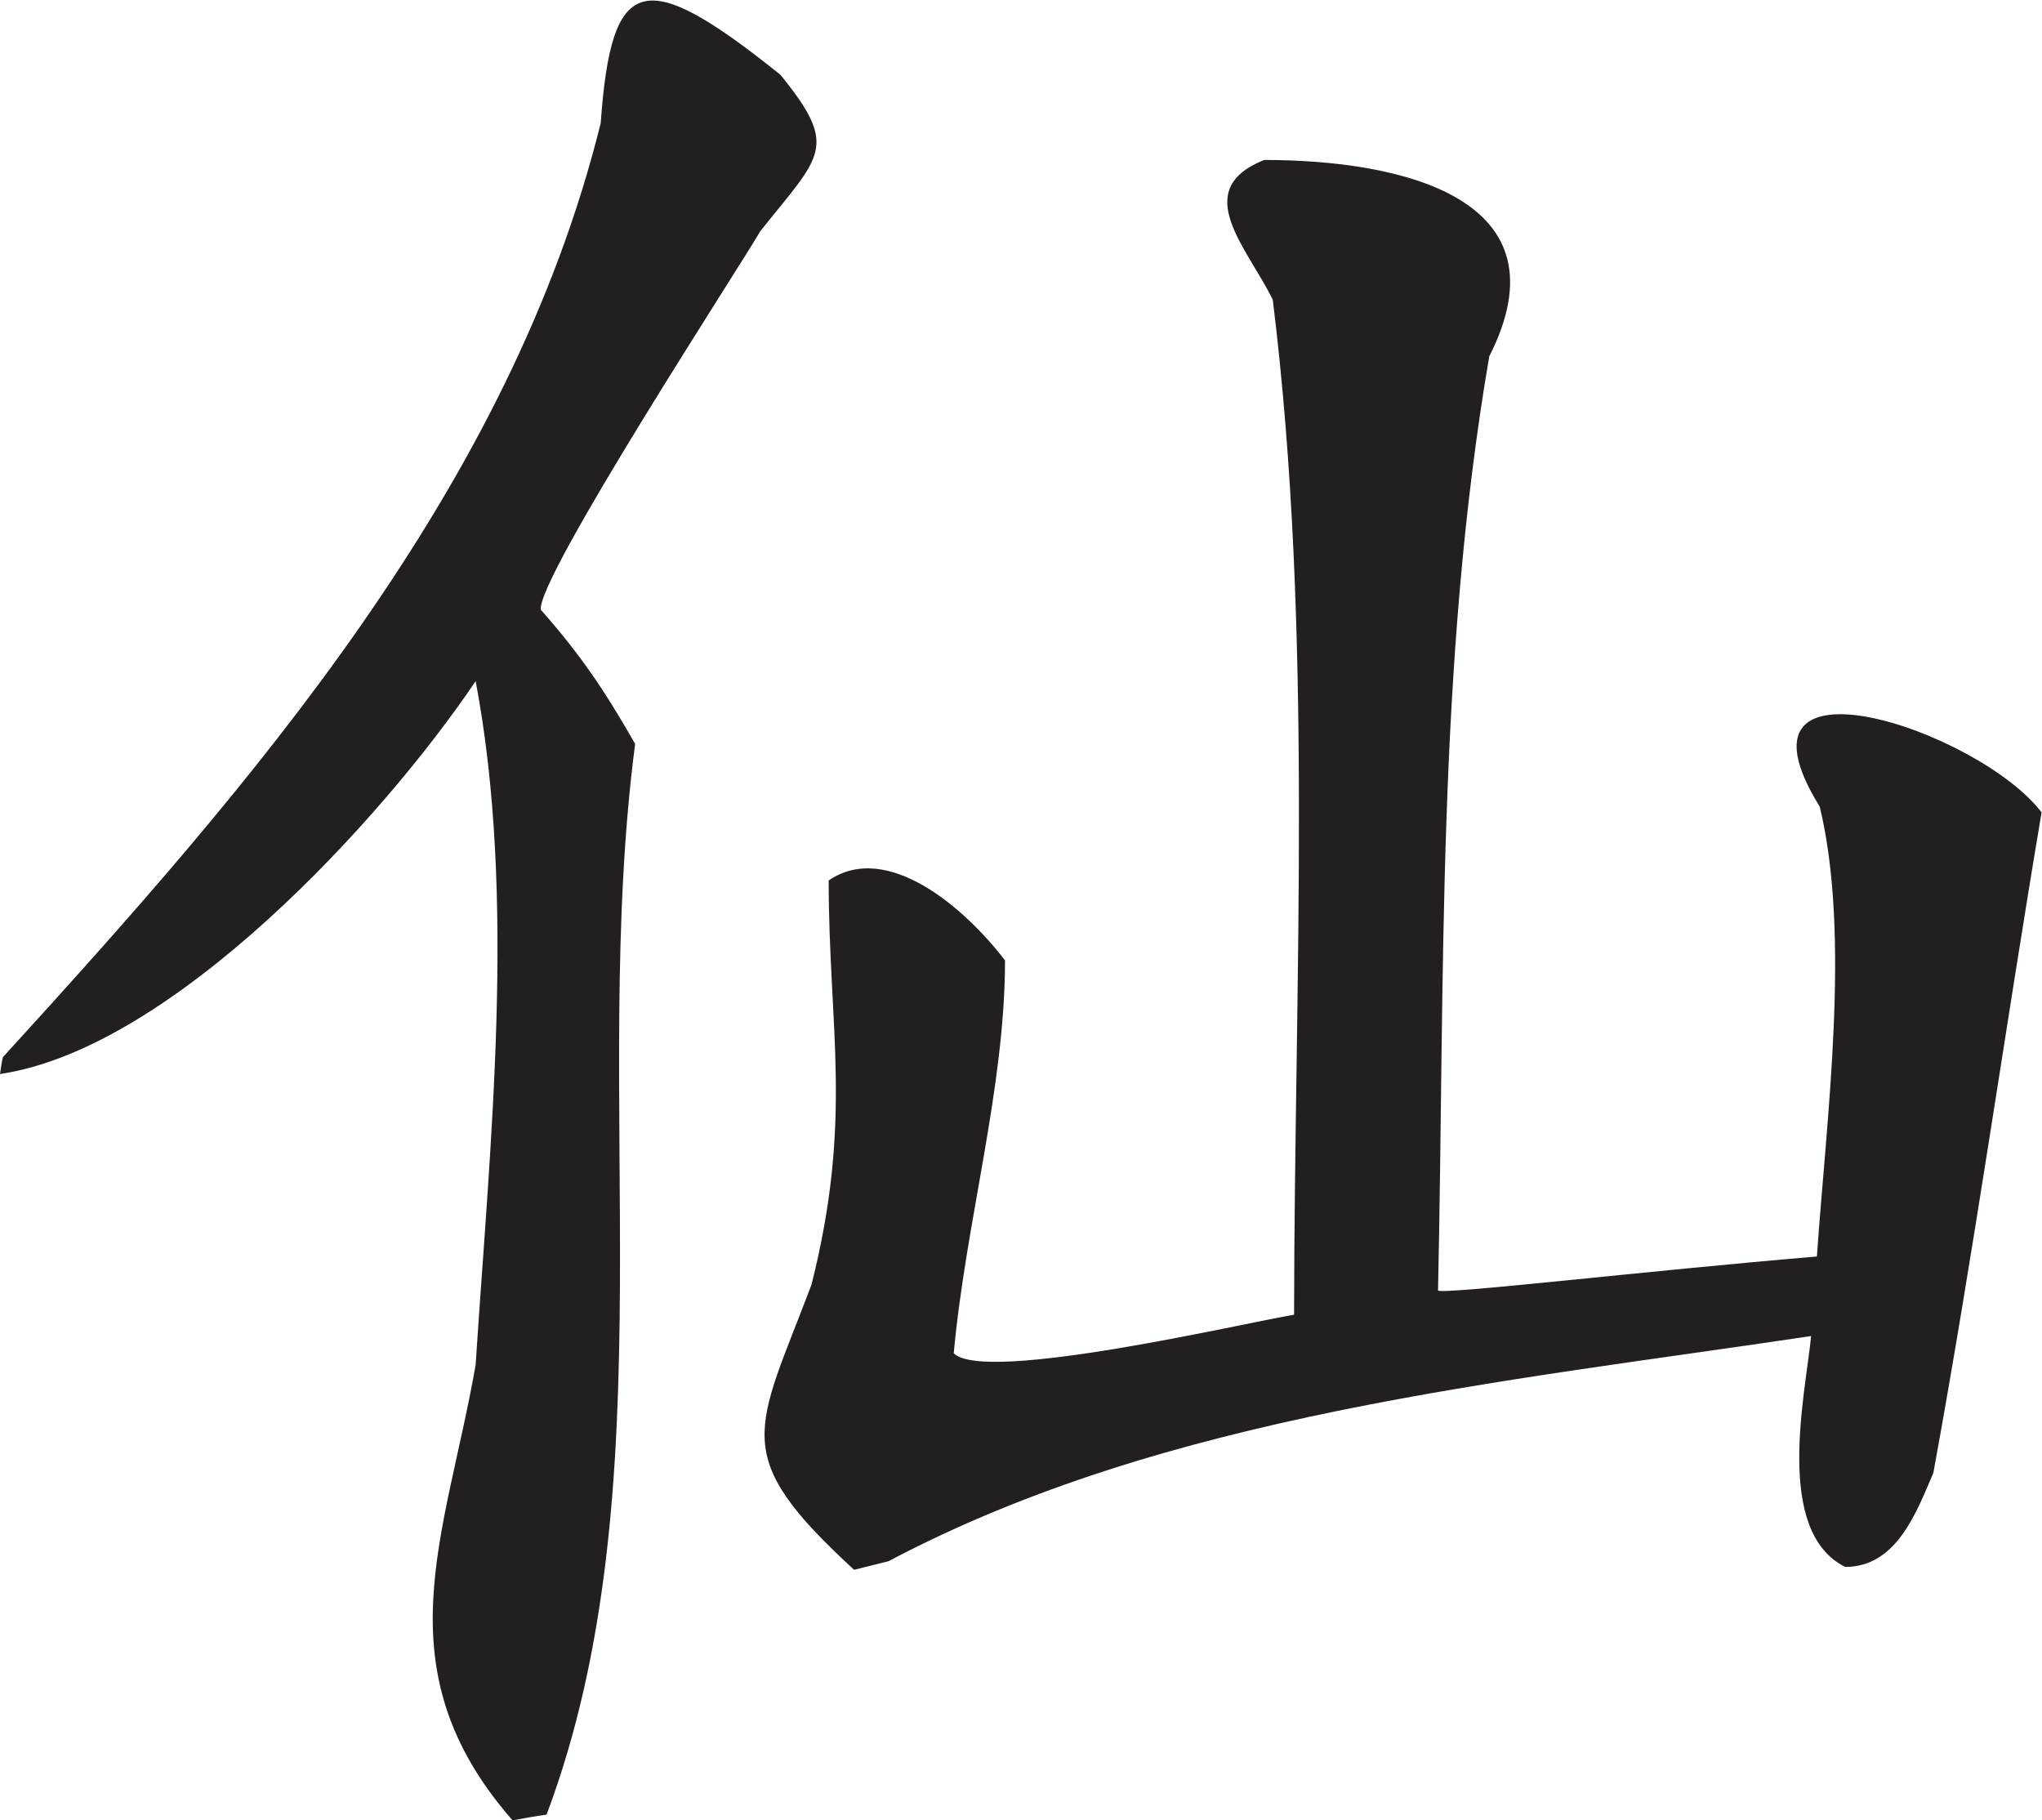<?xml version="1.0" encoding="UTF-8" standalone="no"?>
<svg
   xmlns:dc="http://purl.org/dc/elements/1.1/"
   xmlns:cc="http://creativecommons.org/ns#"
   xmlns:rdf="http://www.w3.org/1999/02/22-rdf-syntax-ns#"
   xmlns:svg="http://www.w3.org/2000/svg"
   xmlns="http://www.w3.org/2000/svg"
   viewBox="0 0 115.373 102.84"
   height="102.84"
   width="115.373"
   xml:space="preserve"
   id="svg2"
   version="1.1"><defs
     id="defs6" /><g
     transform="matrix(1.333,0,0,-1.333,0,102.84)"
     id="g10"><g
       transform="scale(0.1)"
       id="g12"><path
         id="path14"
         style="fill:#231f20;fill-opacity:1;fill-rule:evenodd;stroke:none"
         d="m 217.246,0 c -56.137,64.133 -28.328,120.266 -15.637,193.086 6.079,94.023 17.375,197.949 0,289.719 C 162.328,424.582 73.168,327.082 0,316.309 c 0.352,2.429 0.699,4.863 1.215,7.121 C 106.367,438.664 216.199,564.141 254.621,719.348 c 4.512,63.601 18.41,66.726 76.117,20.496 25.2,-30.93 17.2,-34.063 -8.519,-66.387 -7.473,-13.203 -95.067,-147.383 -92.981,-160.41 16.16,-18.25 26.598,-33.367 39.973,-56.836 C 249.746,307.617 283.984,141.465 231.672,2.434 226.809,1.738 221.938,0.871 217.246,0 Z M 362.02,106.184 c -53.356,49.011 -41.711,58.222 -18.079,120.789 17.735,70.215 7.297,108.8 7.297,171.367 24.867,17.031 58.059,-11.992 74.742,-33.895 0,-54.218 -16.683,-111.054 -21.73,-166.496 13.035,-13.035 123.914,13.039 144.246,16.34 0.176,143.211 8.34,289.375 -9.023,430.145 -10.606,21.906 -35.469,46.582 -3.653,59.265 58.047,0 129.473,-16.16 95.41,-83.25 -22.421,-130.867 -18.769,-262.254 -21.718,-395.906 2.949,-1.738 88.105,8.34 160.586,14.422 4.16,59.785 14.414,135.742 1.211,190.656 -42.93,69.168 67.265,32.676 94.023,-2.433 C 849.688,334.211 836.66,241.223 819.453,147.207 812.5,131.211 804.16,107.402 782.09,107.402 751.855,122.52 765.234,180.578 767.656,205.254 636.445,185.613 494.629,172.227 376.617,109.836 c -4.859,-1.211 -9.73,-2.434 -14.597,-3.652 v 0" /></g></g></svg>